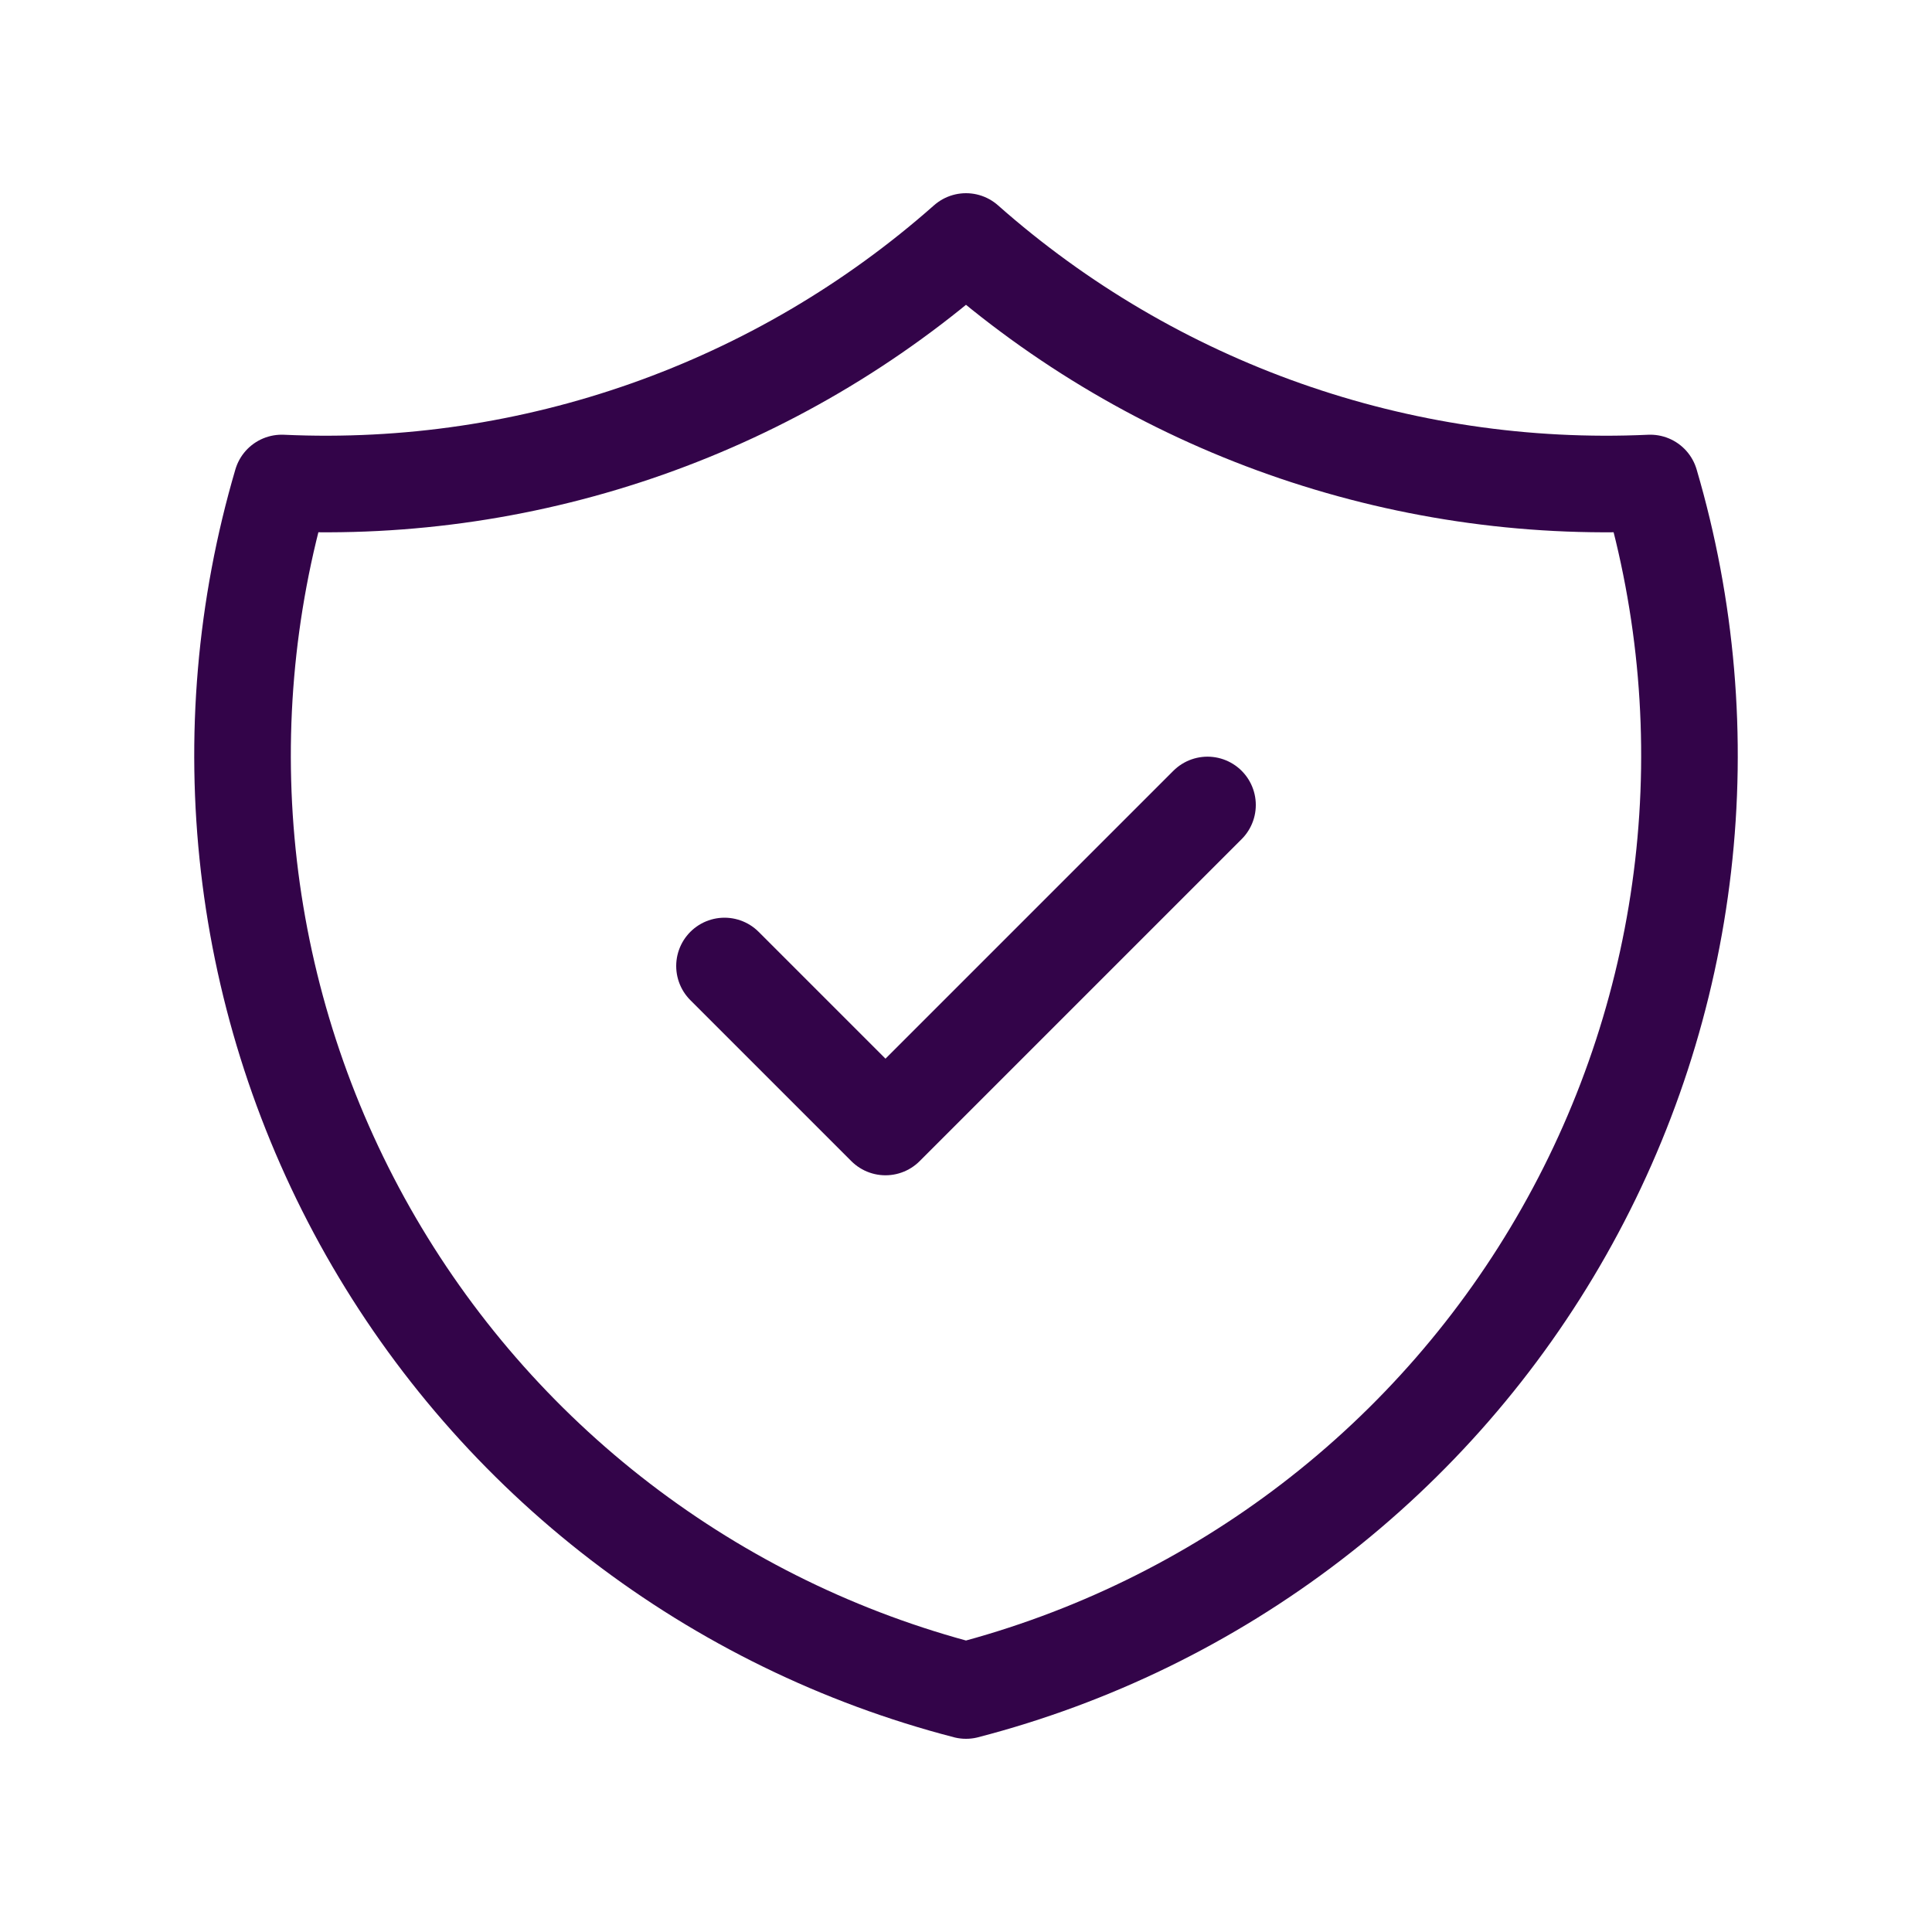 <svg width="40" height="40" viewBox="0 0 40 40" fill="none" xmlns="http://www.w3.org/2000/svg">
<g id="shield-check" clip-path="url(#clip0_8222_14455)">
<path id="Vector" d="M15 20L18.333 23.333L25 16.666" stroke="#330449" stroke-width="2" stroke-linecap="round" stroke-linejoin="round"/>
<path id="Vector_2" d="M20 5C23.893 8.444 28.974 10.238 34.167 10C34.923 12.572 35.154 15.269 34.847 17.932C34.54 20.595 33.701 23.169 32.379 25.501C31.058 27.833 29.281 29.876 27.154 31.508C25.028 33.139 22.595 34.327 20 35C17.405 34.327 14.973 33.139 12.846 31.508C10.719 29.876 8.943 27.833 7.621 25.501C6.3 23.169 5.46 20.595 5.153 17.932C4.846 15.269 5.077 12.572 5.833 10C11.026 10.238 16.107 8.444 20 5" stroke="#330449" stroke-width="2" stroke-linecap="round" stroke-linejoin="round"/>
</g>
<defs>
<clipPath id="clip0_8222_14455">
<rect width="40" height="40" fill="white"/>
</clipPath>
</defs>
</svg>
